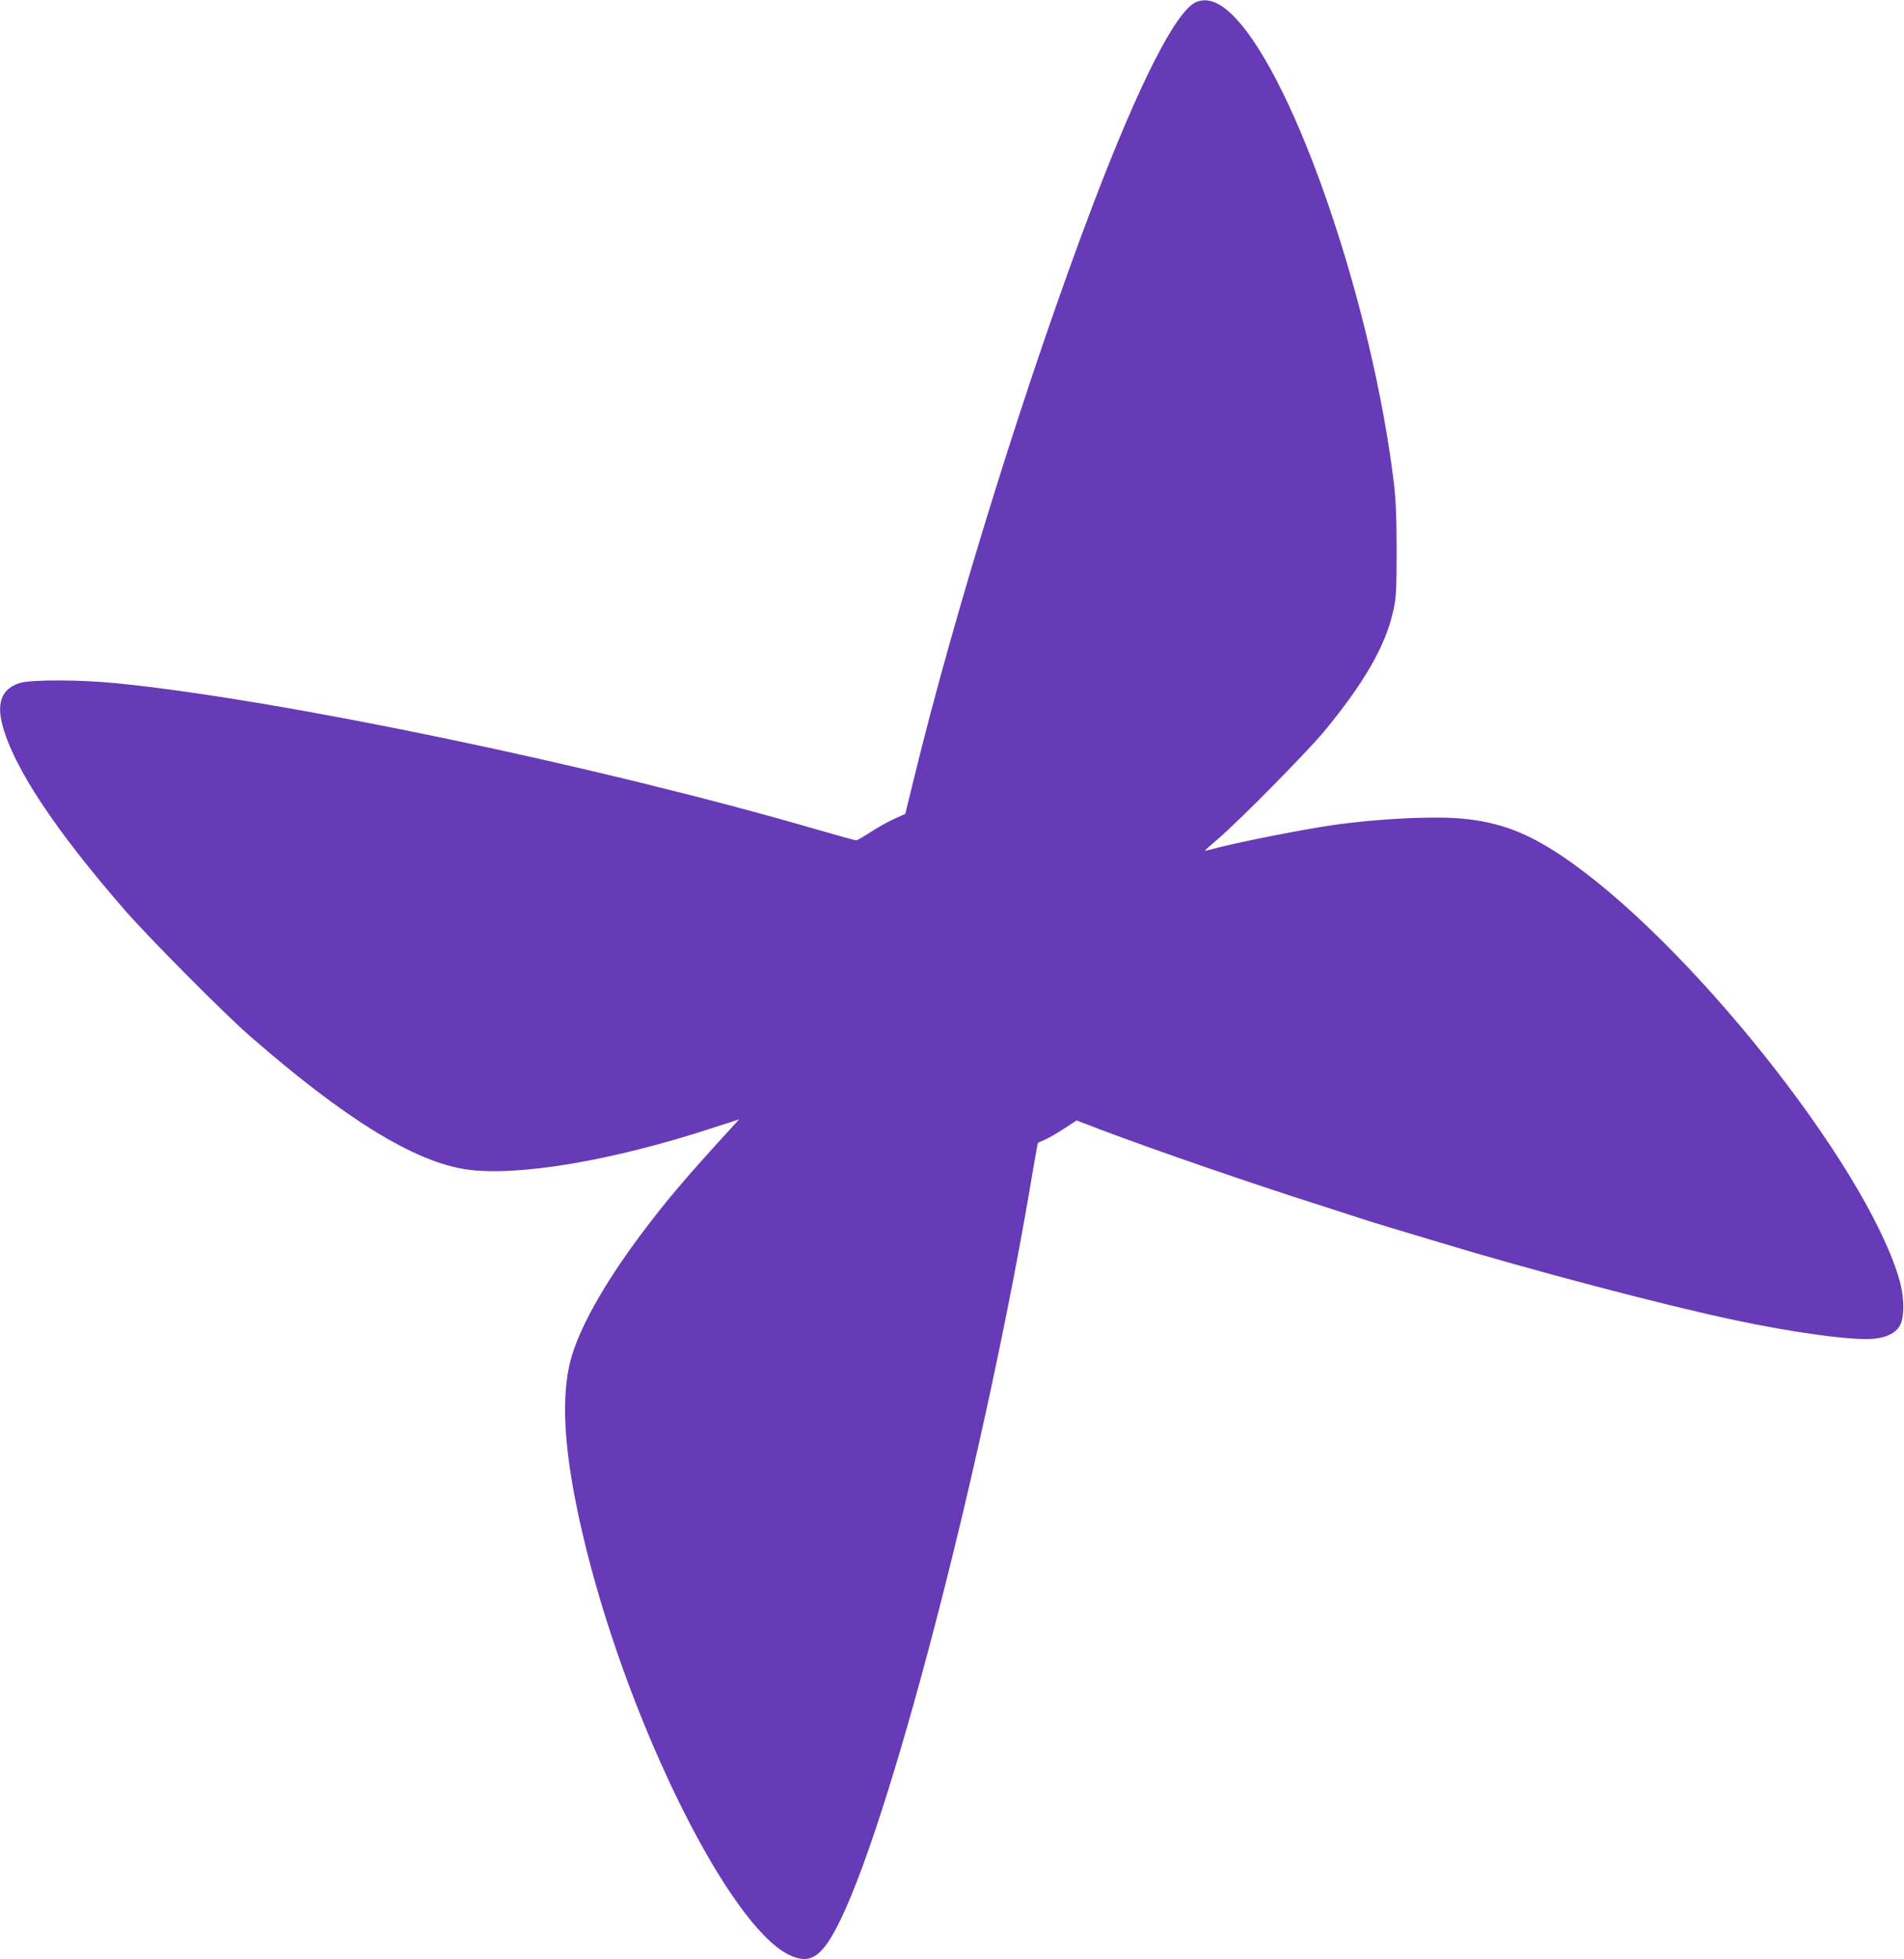 <?xml version="1.0" standalone="no"?>
<!DOCTYPE svg PUBLIC "-//W3C//DTD SVG 20010904//EN"
 "http://www.w3.org/TR/2001/REC-SVG-20010904/DTD/svg10.dtd">
<svg version="1.0" xmlns="http://www.w3.org/2000/svg"
 width="1244pt" height="1280pt" viewBox="0 0 1244 1280"
 preserveAspectRatio="xMidYMid meet">
<g transform="translate(0,1280) scale(0.1,-0.1)"
fill="#673ab7" stroke="none">
<path d="M7814 12786 c-130 -57 -371 -530 -672 -1321 -422 -1109 -903 -2649
-1173 -3761 l-54 -221 -73 -33 c-40 -18 -109 -57 -154 -86 -45 -30 -87 -54
-94 -54 -7 0 -120 31 -251 69 -1432 417 -3491 847 -4578 957 -235 24 -561 25
-635 2 -116 -36 -153 -124 -115 -272 73 -279 344 -688 804 -1216 158 -181 645
-671 811 -816 620 -542 1077 -824 1417 -874 330 -48 952 56 1602 269 l180 58
-60 -66 c-292 -319 -419 -469 -583 -688 -244 -327 -409 -623 -460 -828 -69
-275 -33 -679 109 -1243 295 -1168 931 -2438 1316 -2631 144 -72 223 -18 344
234 349 726 955 3090 1254 4890 17 97 31 178 33 179 2 1 23 11 47 21 24 11 80
43 124 72 l81 53 157 -60 c341 -129 979 -350 1449 -499 124 -40 236 -76 250
-81 14 -5 100 -32 193 -60 92 -27 240 -72 330 -99 587 -178 1451 -406 1919
-505 387 -83 782 -136 911 -122 84 8 139 36 168 82 34 56 33 193 -5 316 -226
755 -1398 2221 -2206 2759 -225 150 -403 217 -638 240 -207 21 -624 -3 -922
-52 -249 -41 -622 -117 -729 -149 -19 -5 -36 -8 -37 -7 -2 2 34 34 79 72 134
113 585 570 698 706 263 319 402 560 452 788 19 86 22 127 22 391 0 223 -5
331 -18 445 -140 1157 -636 2614 -1034 3036 -98 104 -183 138 -259 105z"/>
</g>
</svg>
